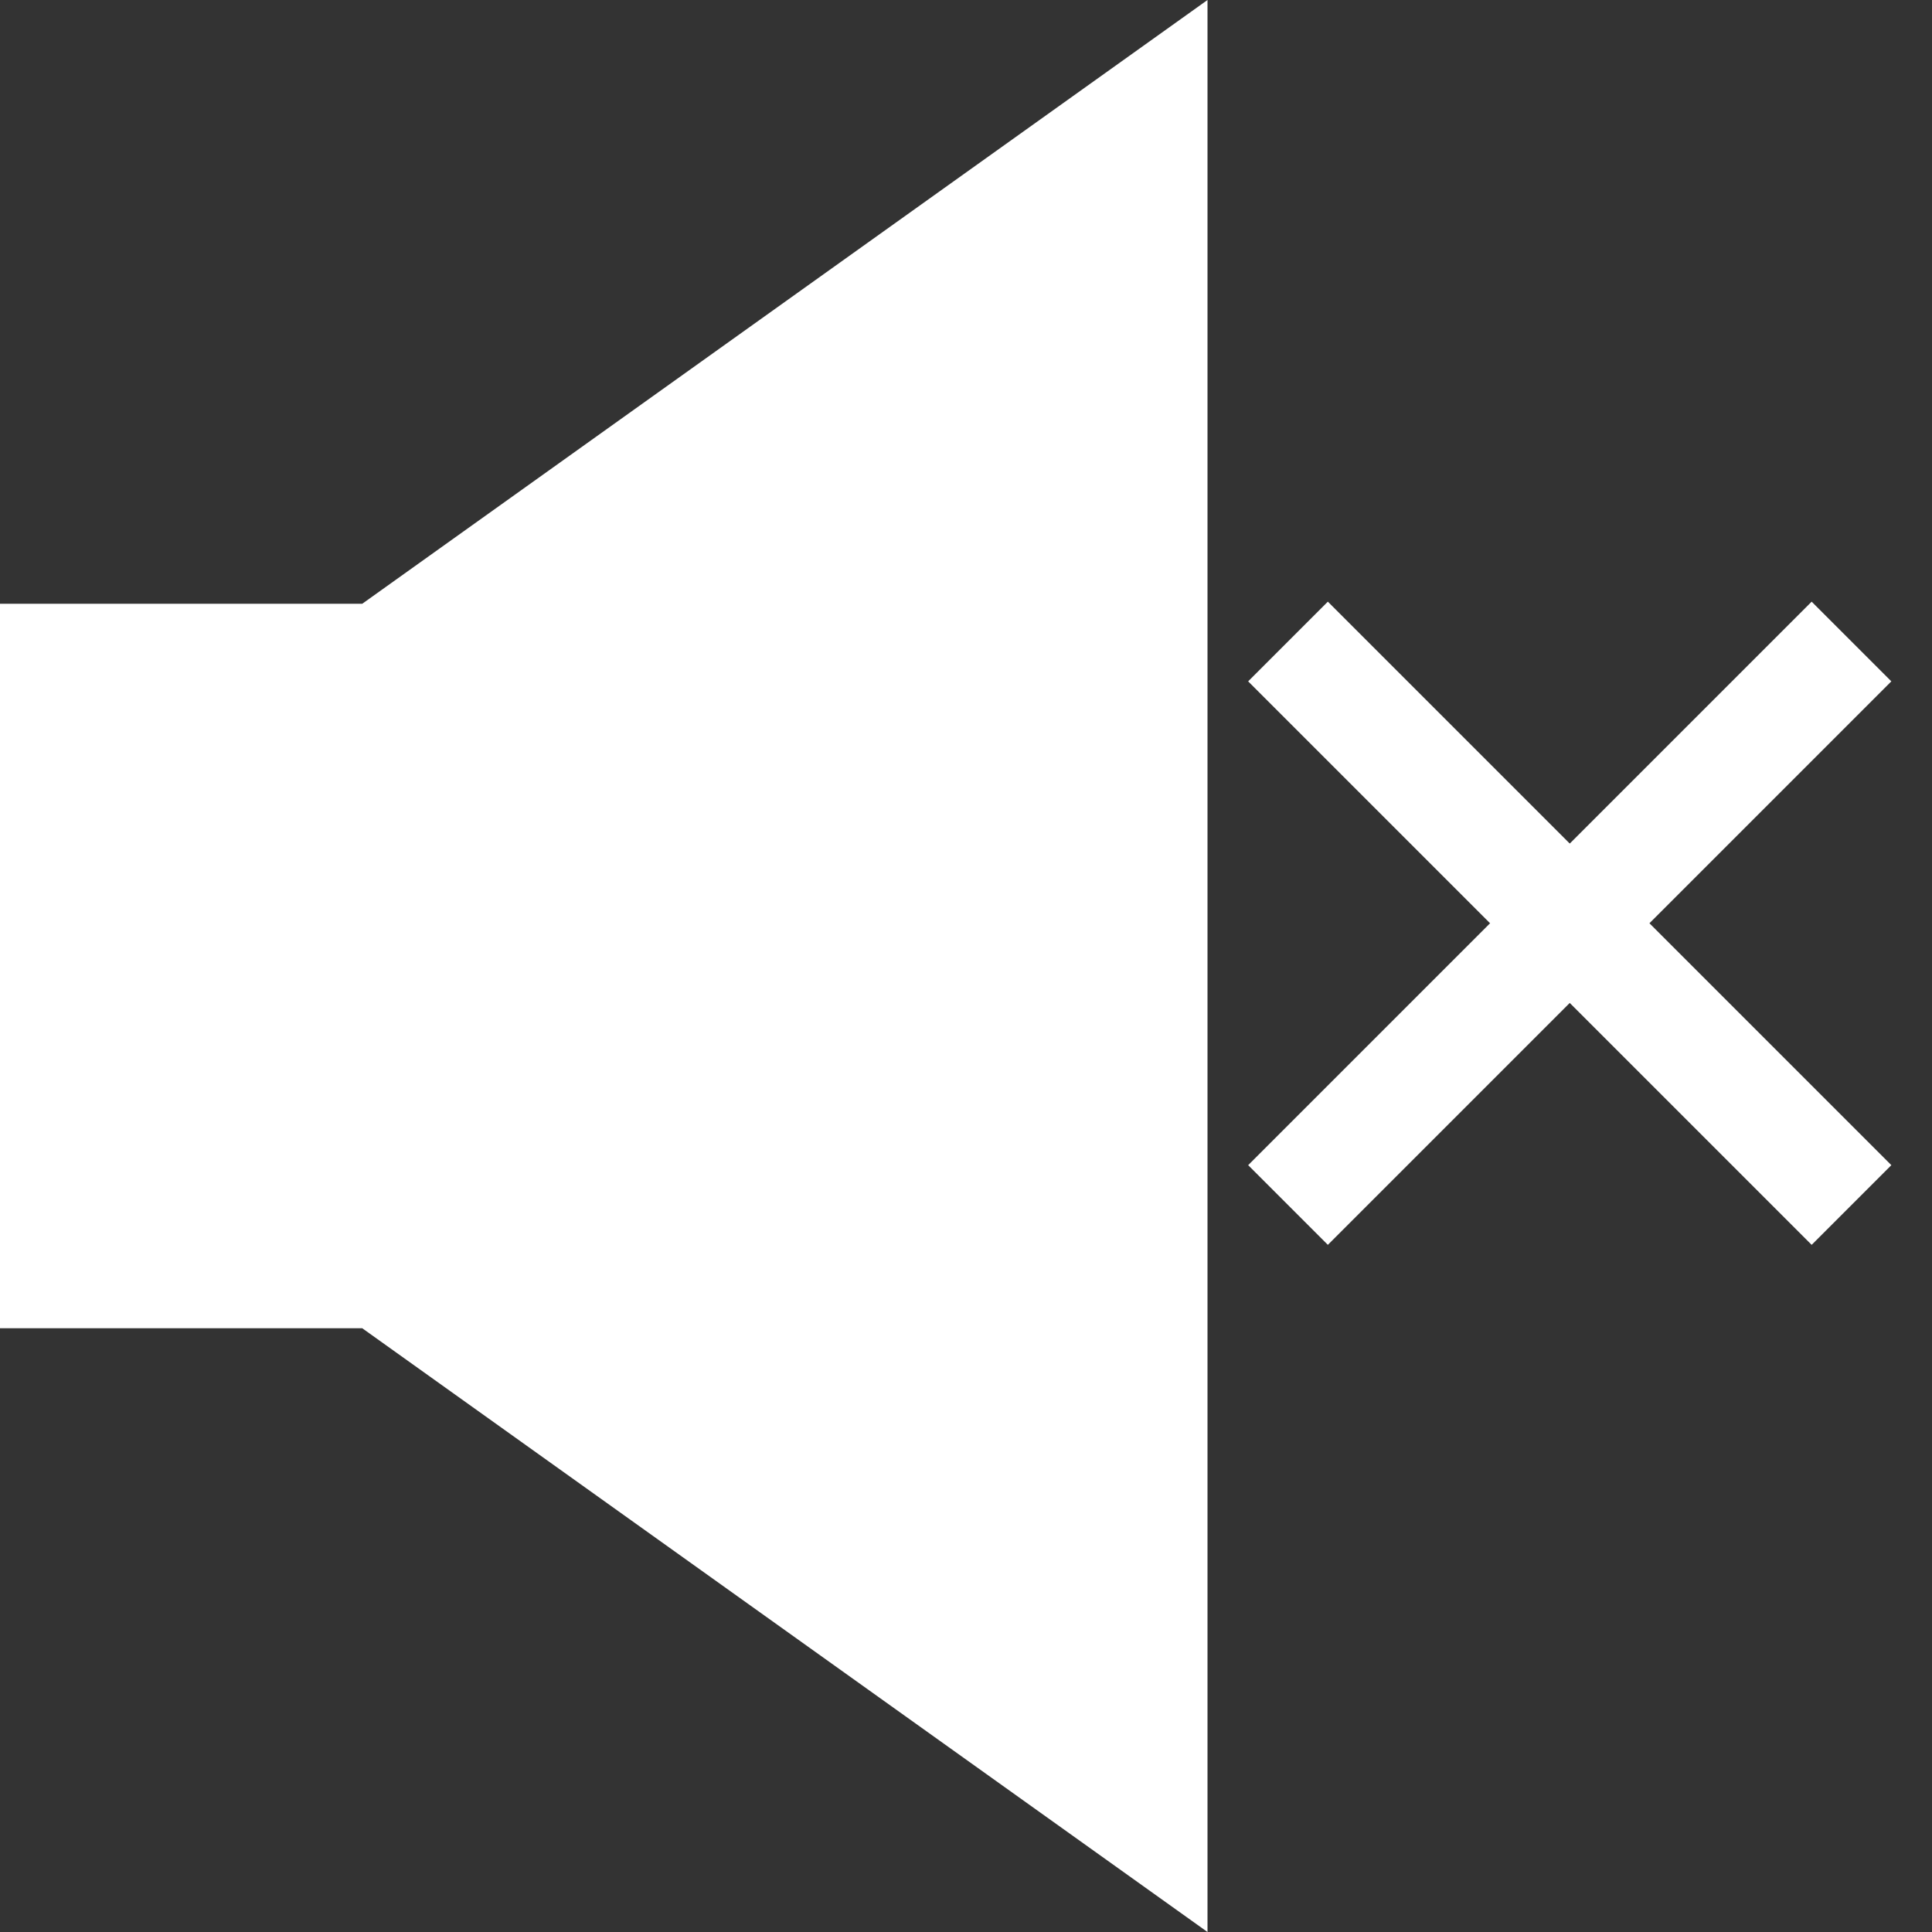 <?xml version="1.0" encoding="UTF-8"?> <svg xmlns="http://www.w3.org/2000/svg" width="24" height="24" viewBox="0 0 24 24" fill="none"><rect x="0" y="0" width="24" height="24" fill="#333333" stroke="none"/><g clip-path="url(#clip0_742_15)"><path d="M15 24V0L4.5 7.5H0V16.5H4.5L15 24Z" fill="white"></path><path d="M16 7.969L23 14.969" stroke="white" stroke-width="1.4"></path><path d="M23 7.969L16 14.969" stroke="white" stroke-width="1.4"></path></g><defs><clipPath id="clip0_742_15"><rect width="24" height="24" fill="white"></rect></clipPath></defs></svg> 